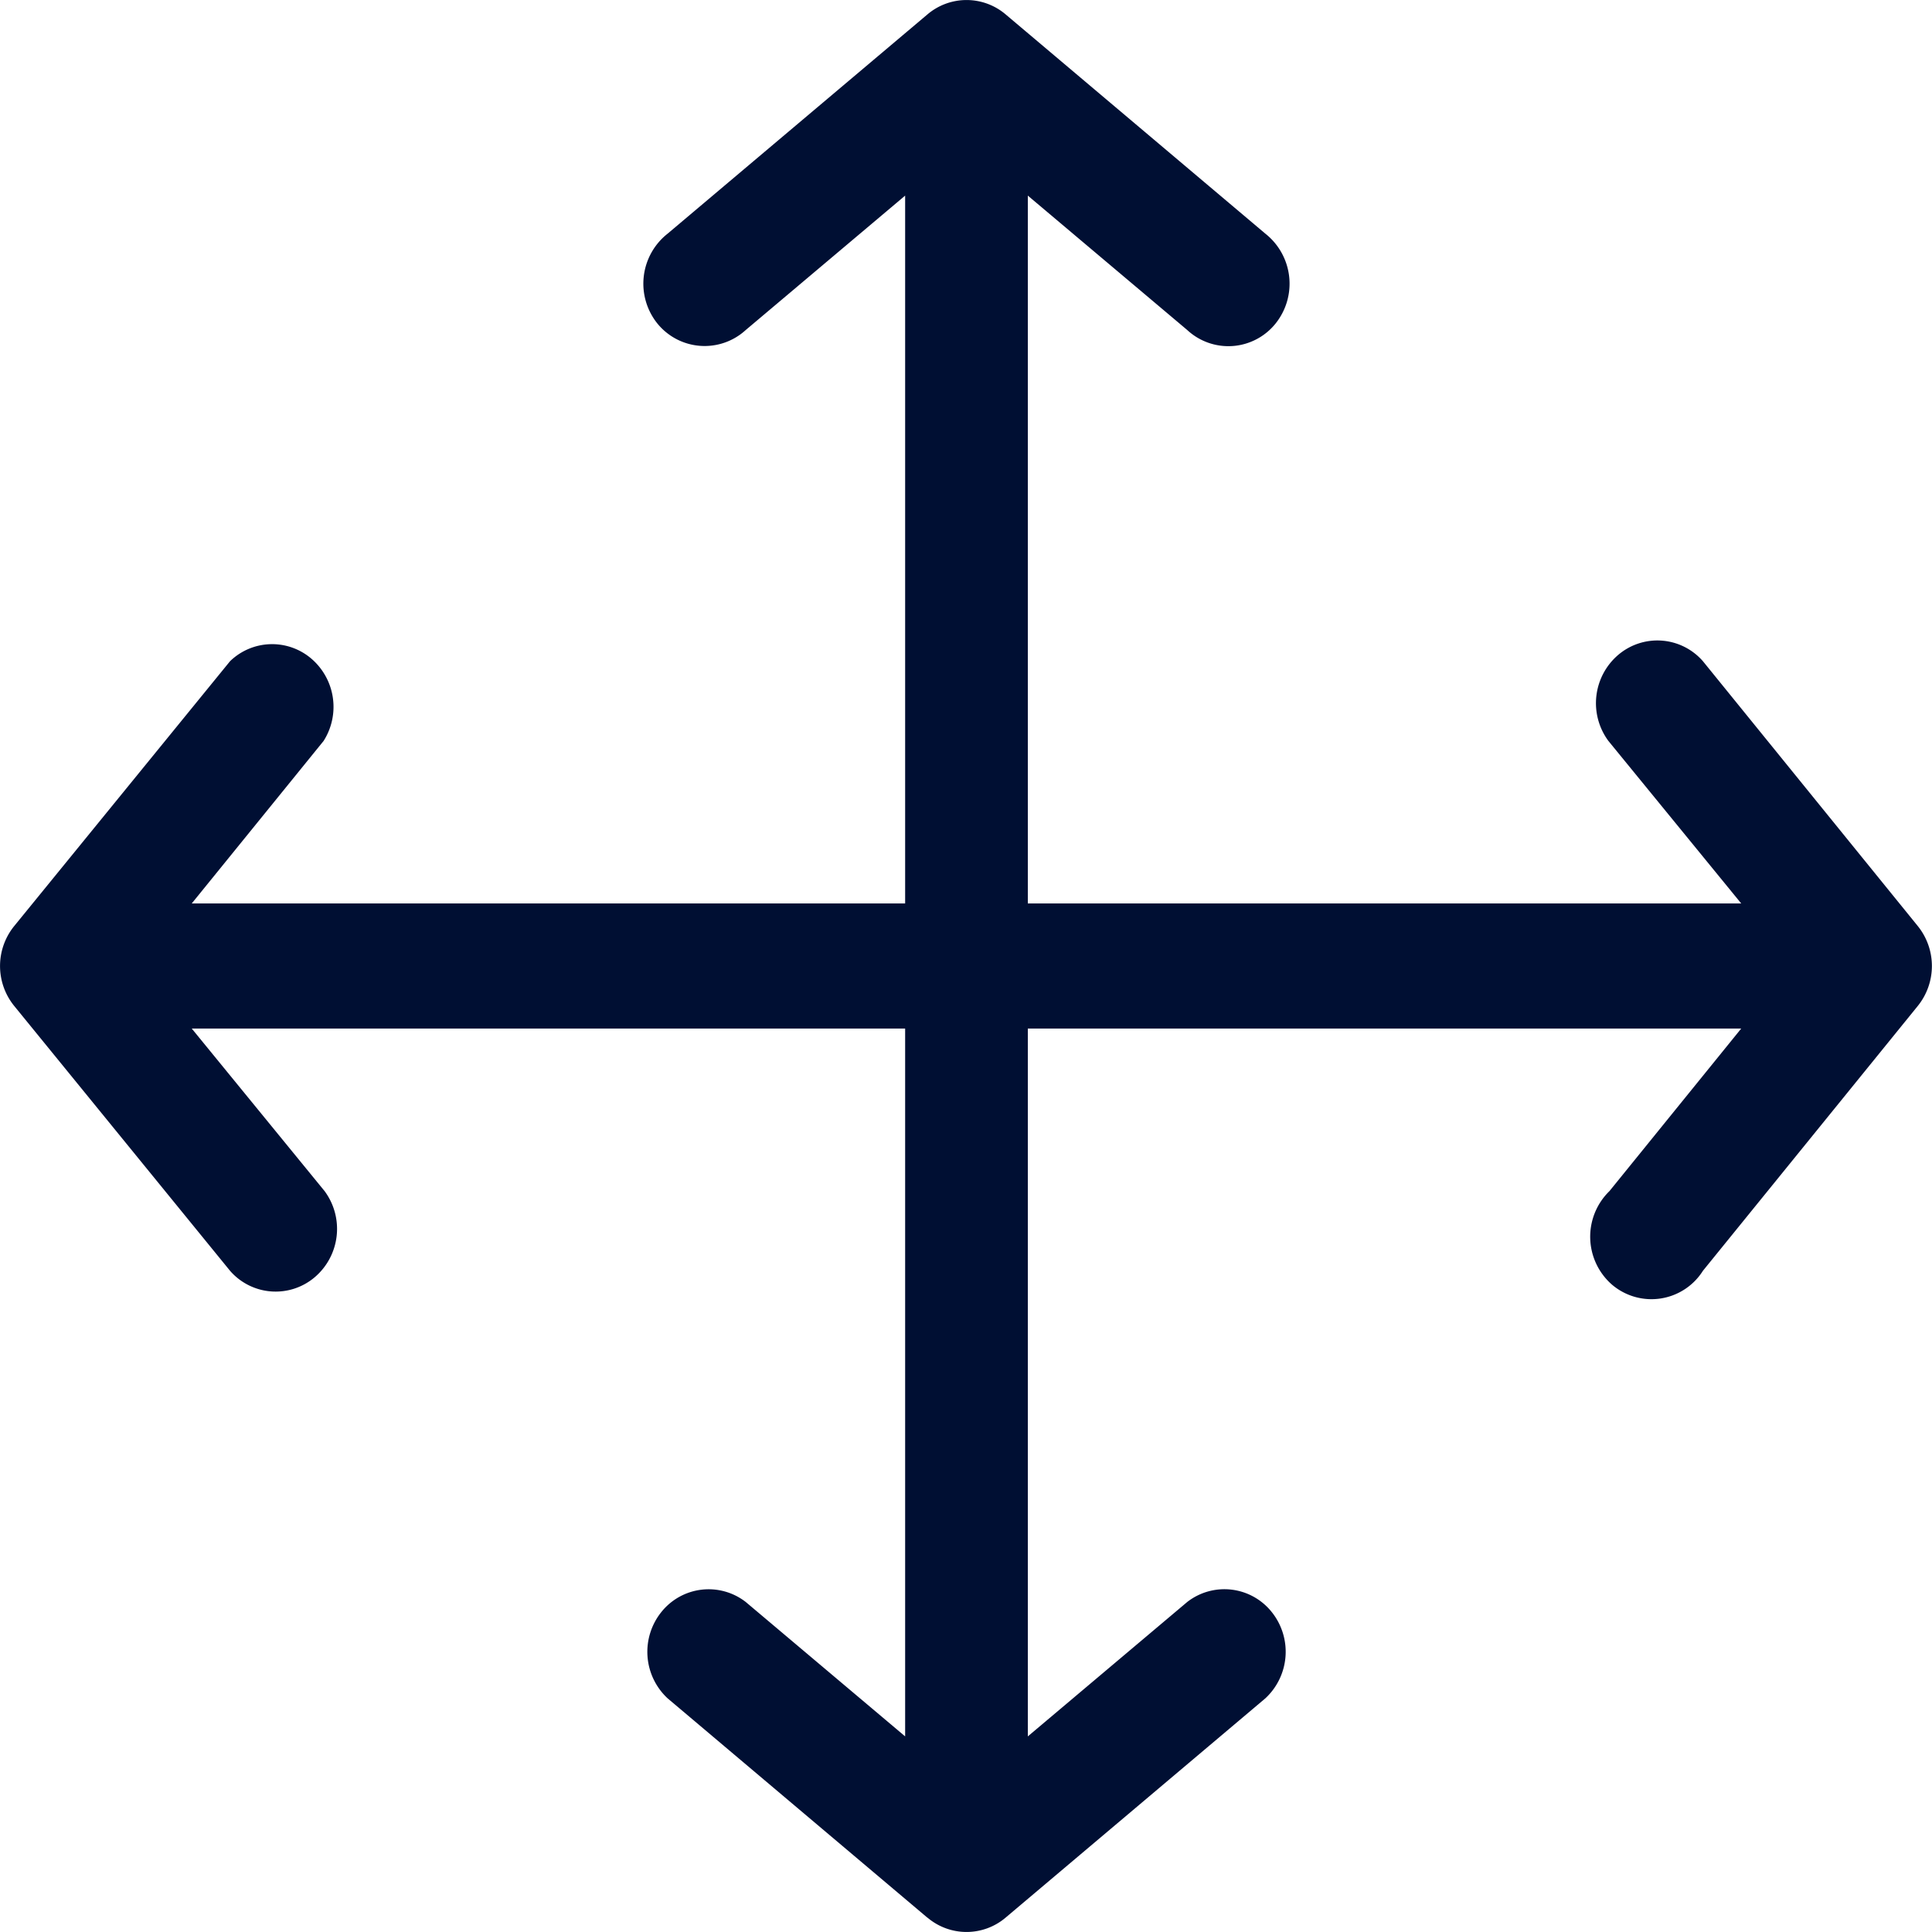 <svg xmlns="http://www.w3.org/2000/svg" width="17" height="17" viewBox="0 0 16 16"><path fill="#000f33" d="M14.103 5.476a.5.5 0 00-.701-.053.526.526 0 00-.082.713l1.1 1.346H8.512V1.62l1.32 1.113a.501.501 0 00.732-.054.528.528 0 00-.085-.744L8.328.119a.5.5 0 00-.647 0L5.529 1.935a.527.527 0 00-.085.744.504.504 0 00.732.054l1.32-1.113v5.862H1.588L2.68 6.136a.526.526 0 00-.1-.68.5.5 0 00-.675.02L.117 7.67a.525.525 0 000 .66l1.788 2.194a.5.5 0 00.702.053.526.526 0 00.081-.713l-1.1-1.346h5.908v5.862l-1.32-1.113a.501.501 0 00-.698.082.526.526 0 00.051.716l2.152 1.817v-.001a.5.5 0 00.647 0l2.151-1.816a.526.526 0 00.052-.716.501.501 0 00-.699-.082l-1.32 1.113V8.518h5.908l-1.091 1.346a.527.527 0 00.022.776.504.504 0 00.752-.116l1.78-2.194a.527.527 0 000-.66z"/></svg>